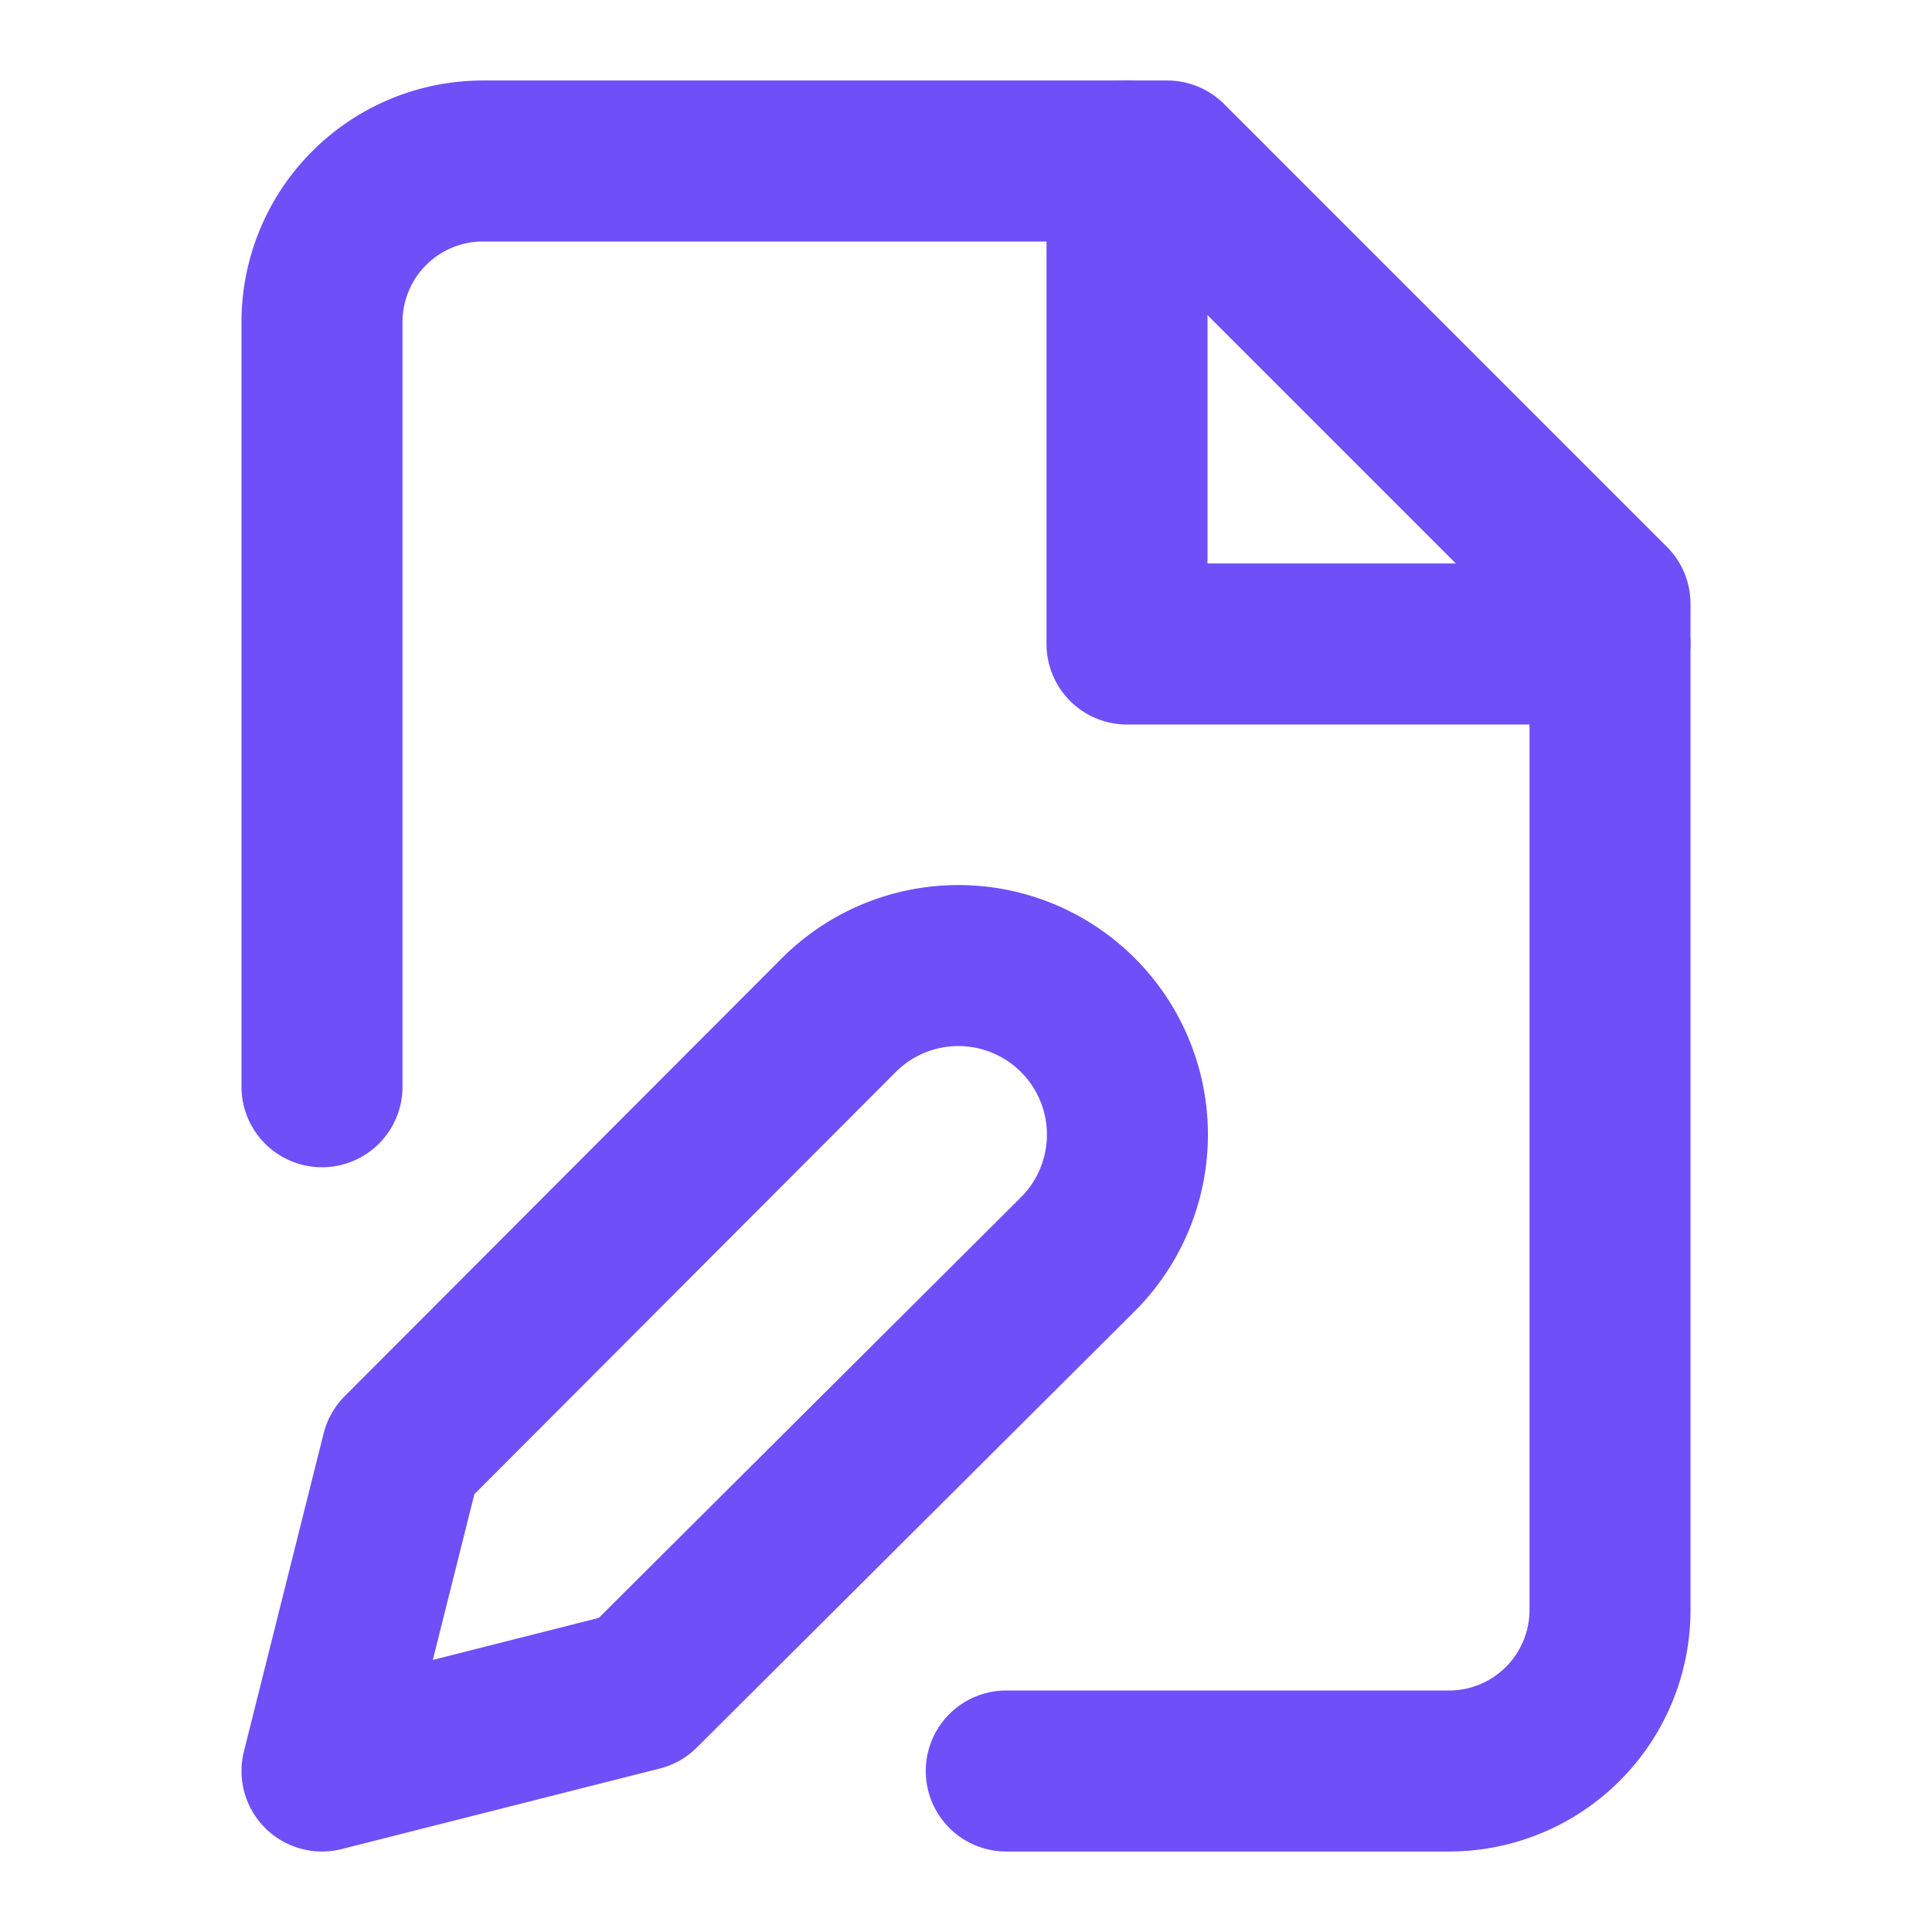 <svg xmlns="http://www.w3.org/2000/svg" width="60" height="60" fill="none" viewBox="0 0 60 60">
  <path stroke="#6F4FF7" stroke-linecap="round" stroke-linejoin="round" stroke-width="5" d="M10 33.75V10a5 5 0 0 1 5-5h21.25L50 18.75V50a5 5 0 0 1-5 5H31.25"/>
  <path stroke="#6F4FF7" stroke-linecap="round" stroke-linejoin="round" stroke-width="5" d="M35 5v15h15M26.05 31.525a5.248 5.248 0 0 1 7.425 0 5.25 5.25 0 0 1 0 7.425l-13.6 13.55L10 55l2.475-9.875 13.575-13.6Z"/>
</svg>
